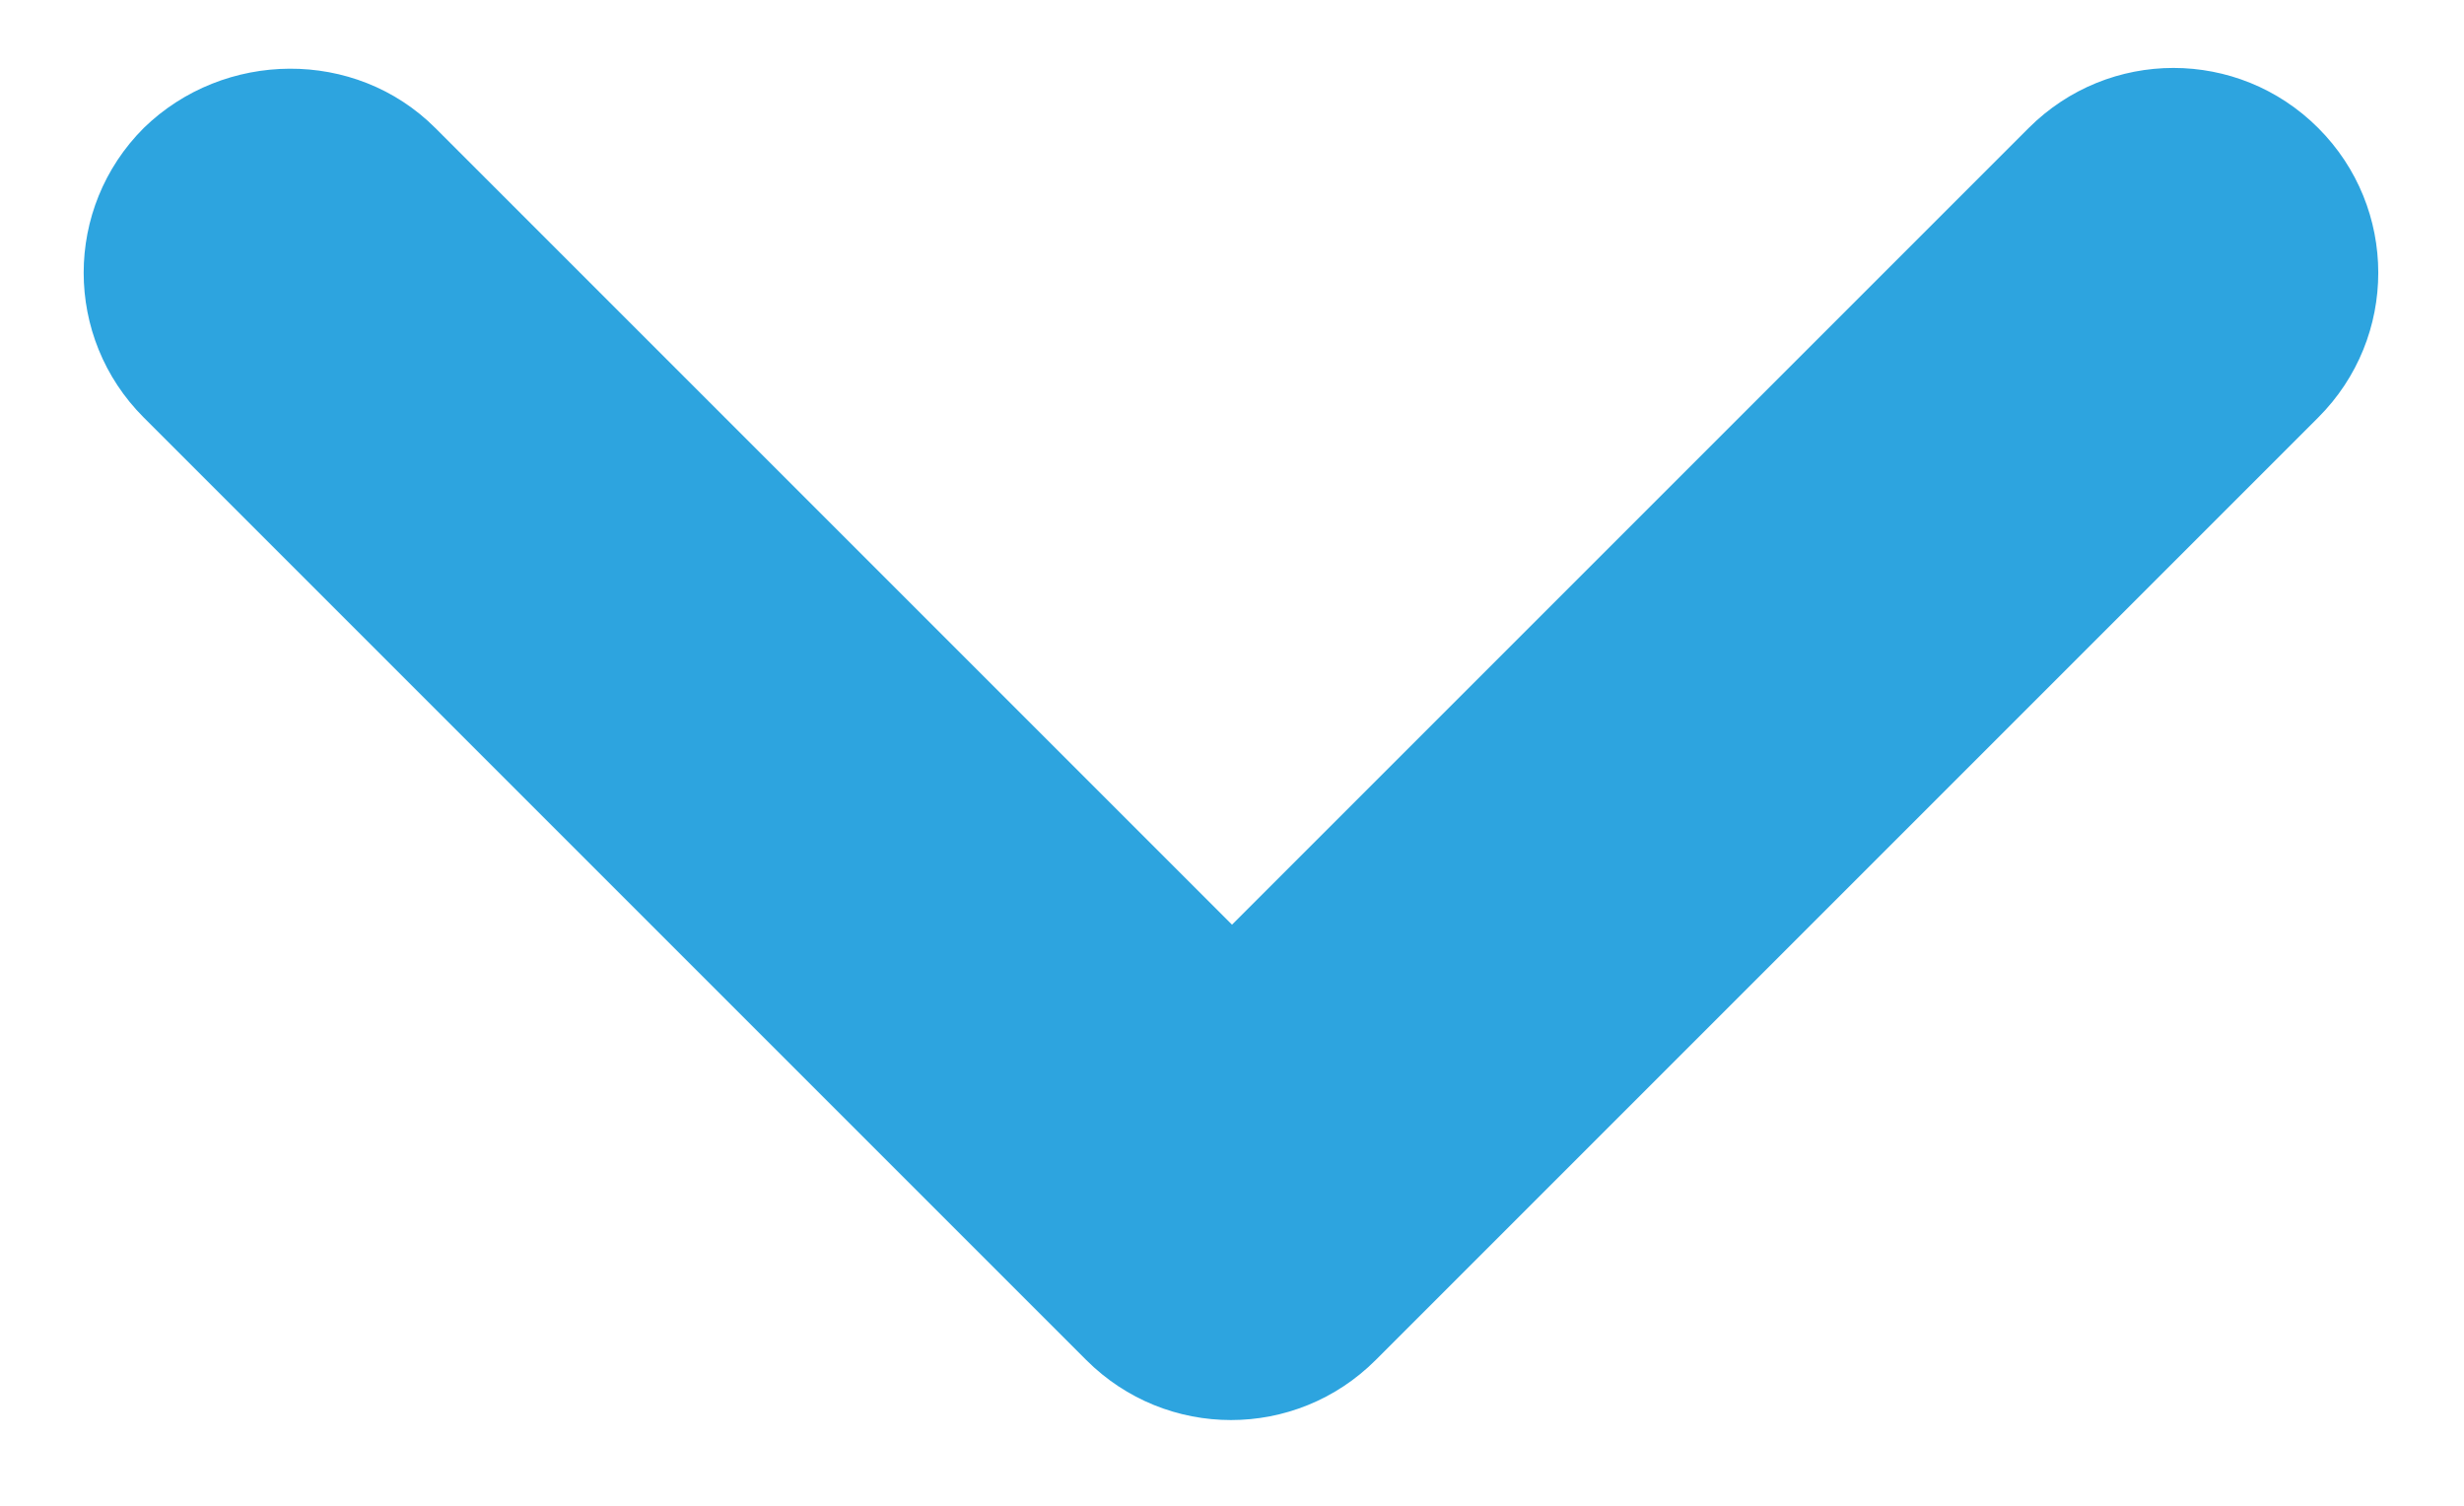 <svg xmlns="http://www.w3.org/2000/svg" width="18" height="11" viewBox="0 0 18 11">
    <g fill="none" fill-rule="evenodd">
        <g fill="#2da4df" fill-rule="nonzero">
            <g>
                <g>
                    <g>
                        <g>
                            <path d="M3.18.435L9 6.255l5.82-5.82c.585-.585 1.53-.585 2.115 0 .585.585.585 1.53 0 2.115L10.05 9.435c-.585.585-1.53.585-2.115 0L1.05 2.55c-.585-.585-.585-1.53 0-2.115.585-.57 1.545-.585 2.13 0z" transform="translate(-270 -332) translate(24 312) translate(246 20.5)"/>
                        </g>
                    </g>
                </g>
            </g>
        </g>
    </g>
</svg>
